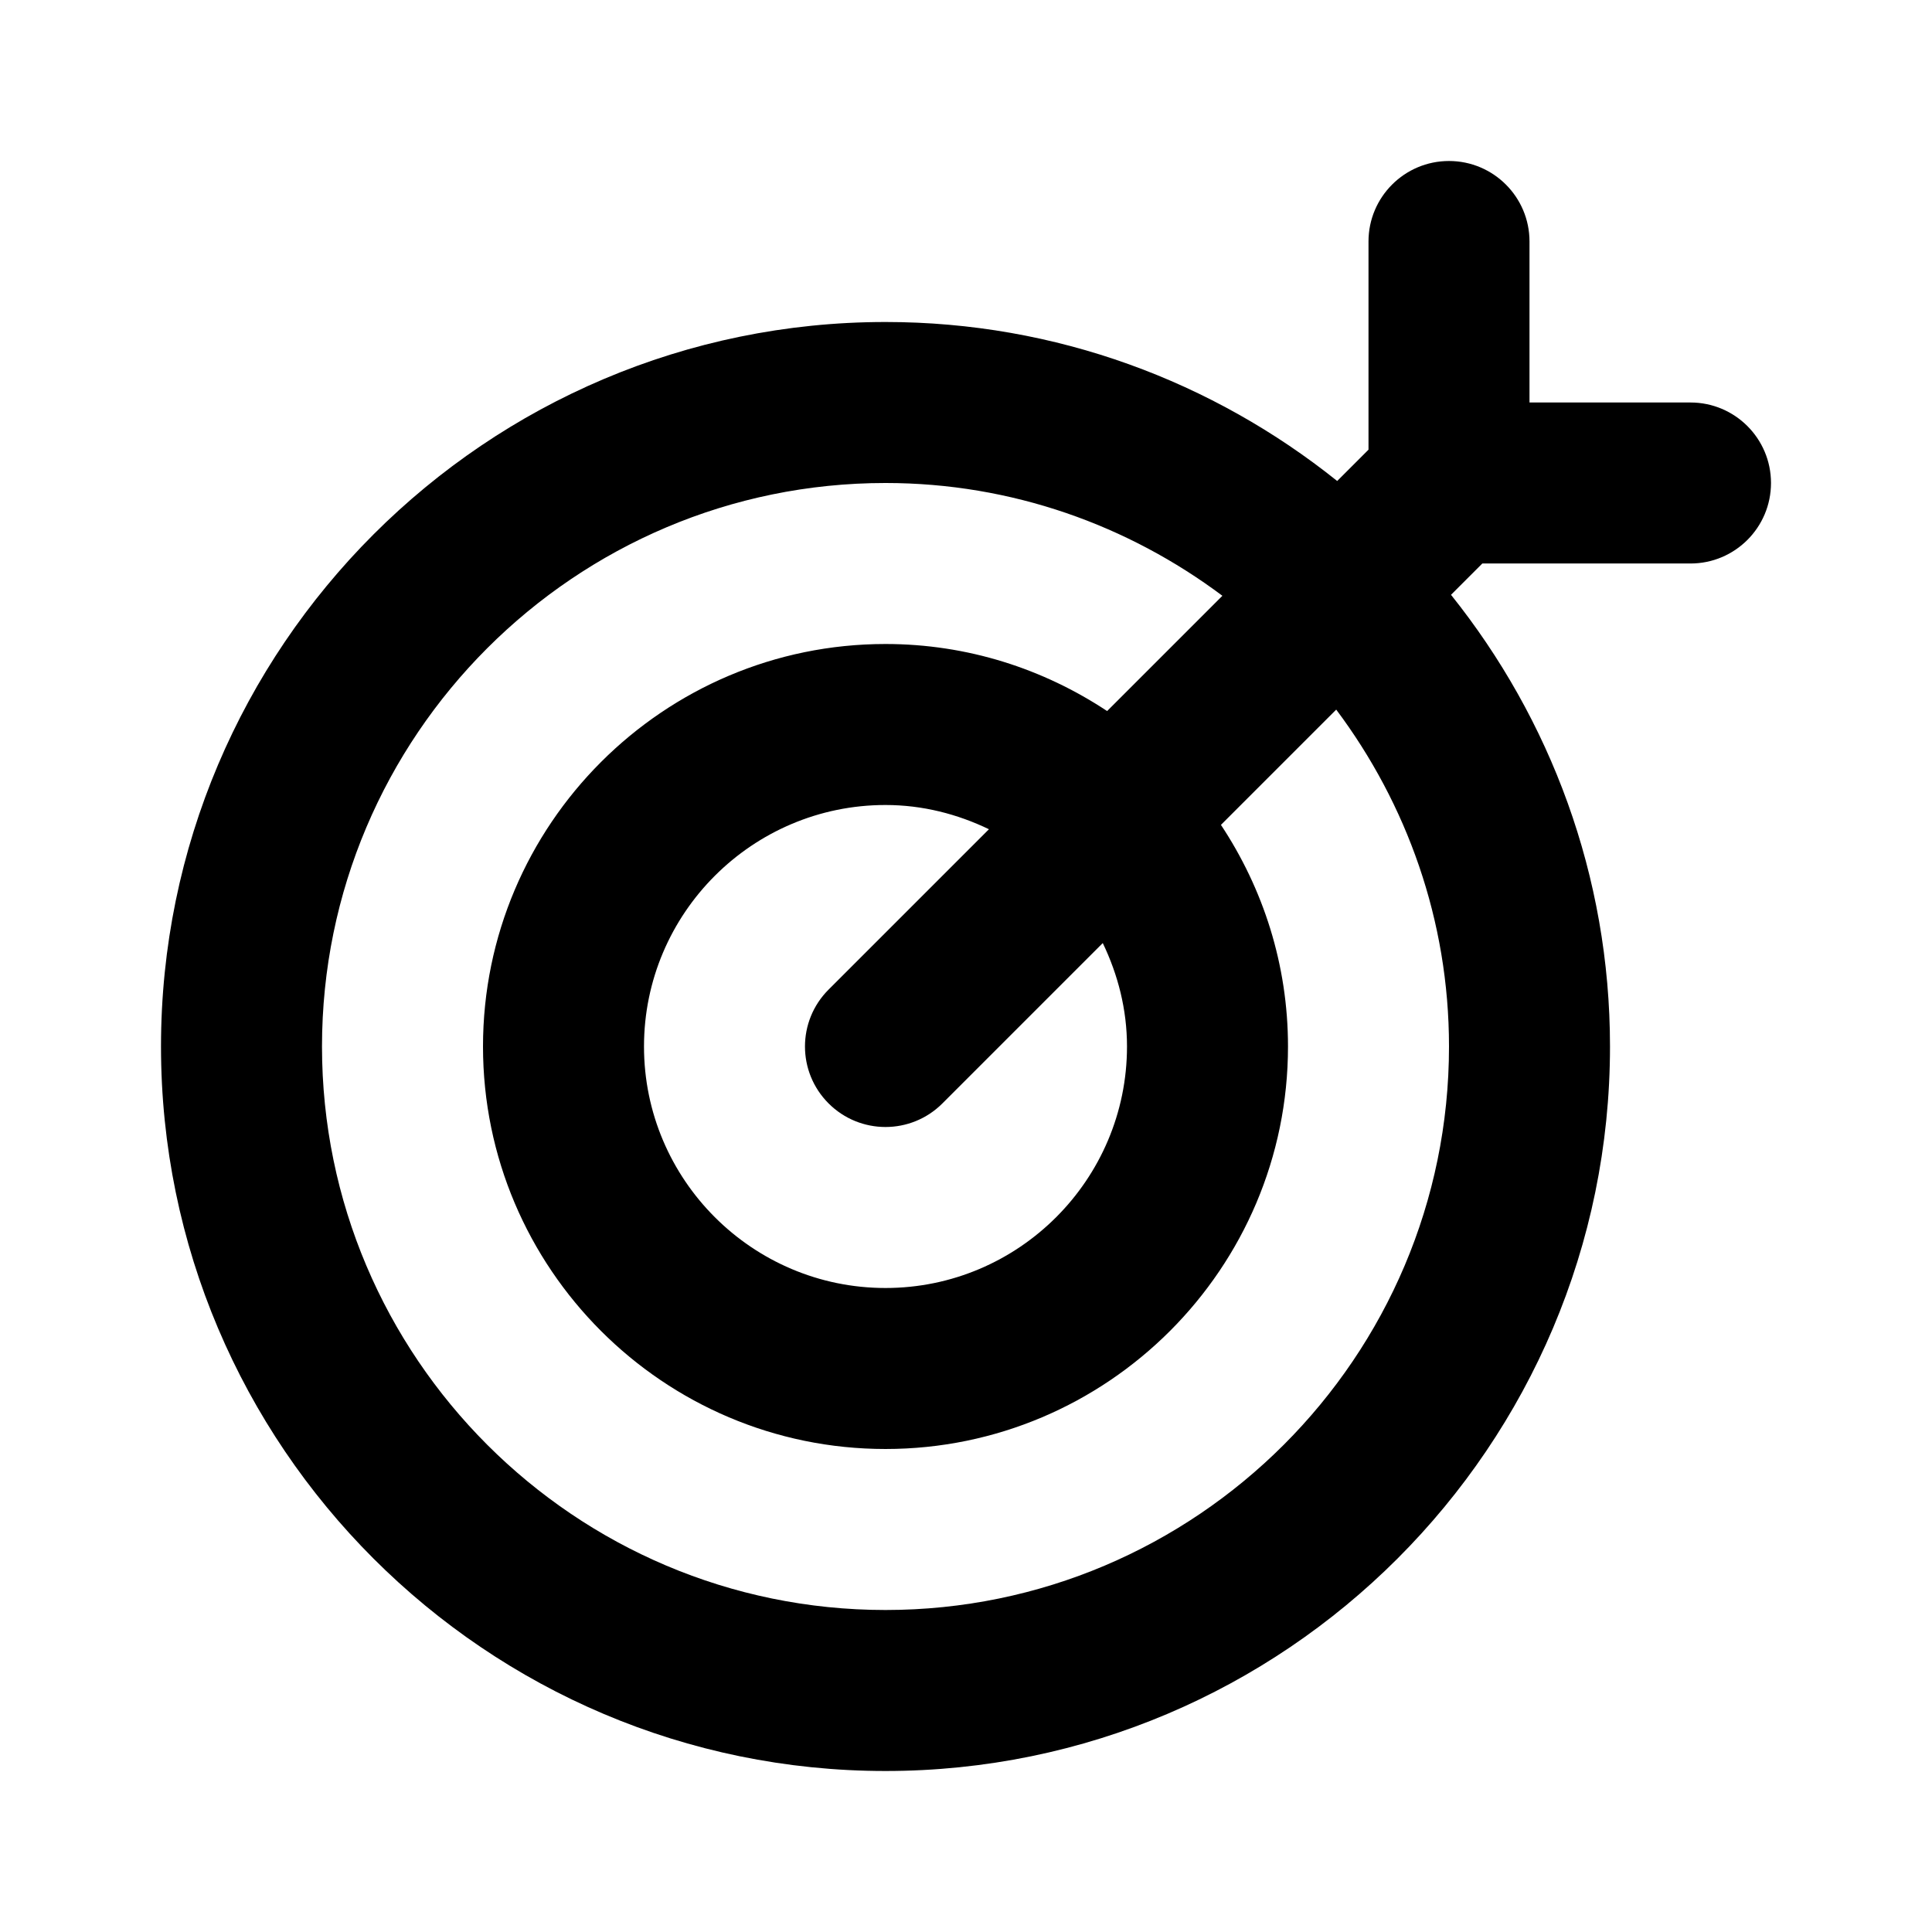 <svg height="512" viewBox="0 0 24 24" width="512" xmlns="http://www.w3.org/2000/svg"><g id="target"><path d="m21 5h-2v-2c0-.552-.448-1-1-1s-1 .448-1 1v2.586l-.389.389c-1.54-1.233-3.489-1.975-5.611-1.975-4.962 0-9 4.038-9 9s4.038 9 9 9 9-4.038 9-9c0-2.122-.742-4.071-1.975-5.611l.389-.389h2.586c.552 0 1-.448 1-1s-.448-1-1-1zm-3 8c0 3.86-3.14 7-7 7s-7-3.14-7-7 3.14-7 7-7c1.57 0 3.016.526 4.185 1.401l-1.432 1.432c-.791-.524-1.735-.833-2.753-.833-2.757 0-5 2.243-5 5s2.243 5 5 5 5-2.243 5-5c0-1.018-.309-1.962-.833-2.753l1.432-1.432c.875 1.169 1.401 2.615 1.401 4.185zm-4 0c0 1.654-1.346 3-3 3s-3-1.346-3-3 1.346-3 3-3c.462 0 .894.113 1.285.301l-1.992 1.992c-.391.391-.391 1.023 0 1.414.195.195.451.293.707.293s.512-.098.707-.293l1.992-1.992c.188.391.301.823.301 1.285z"/></g></svg>
